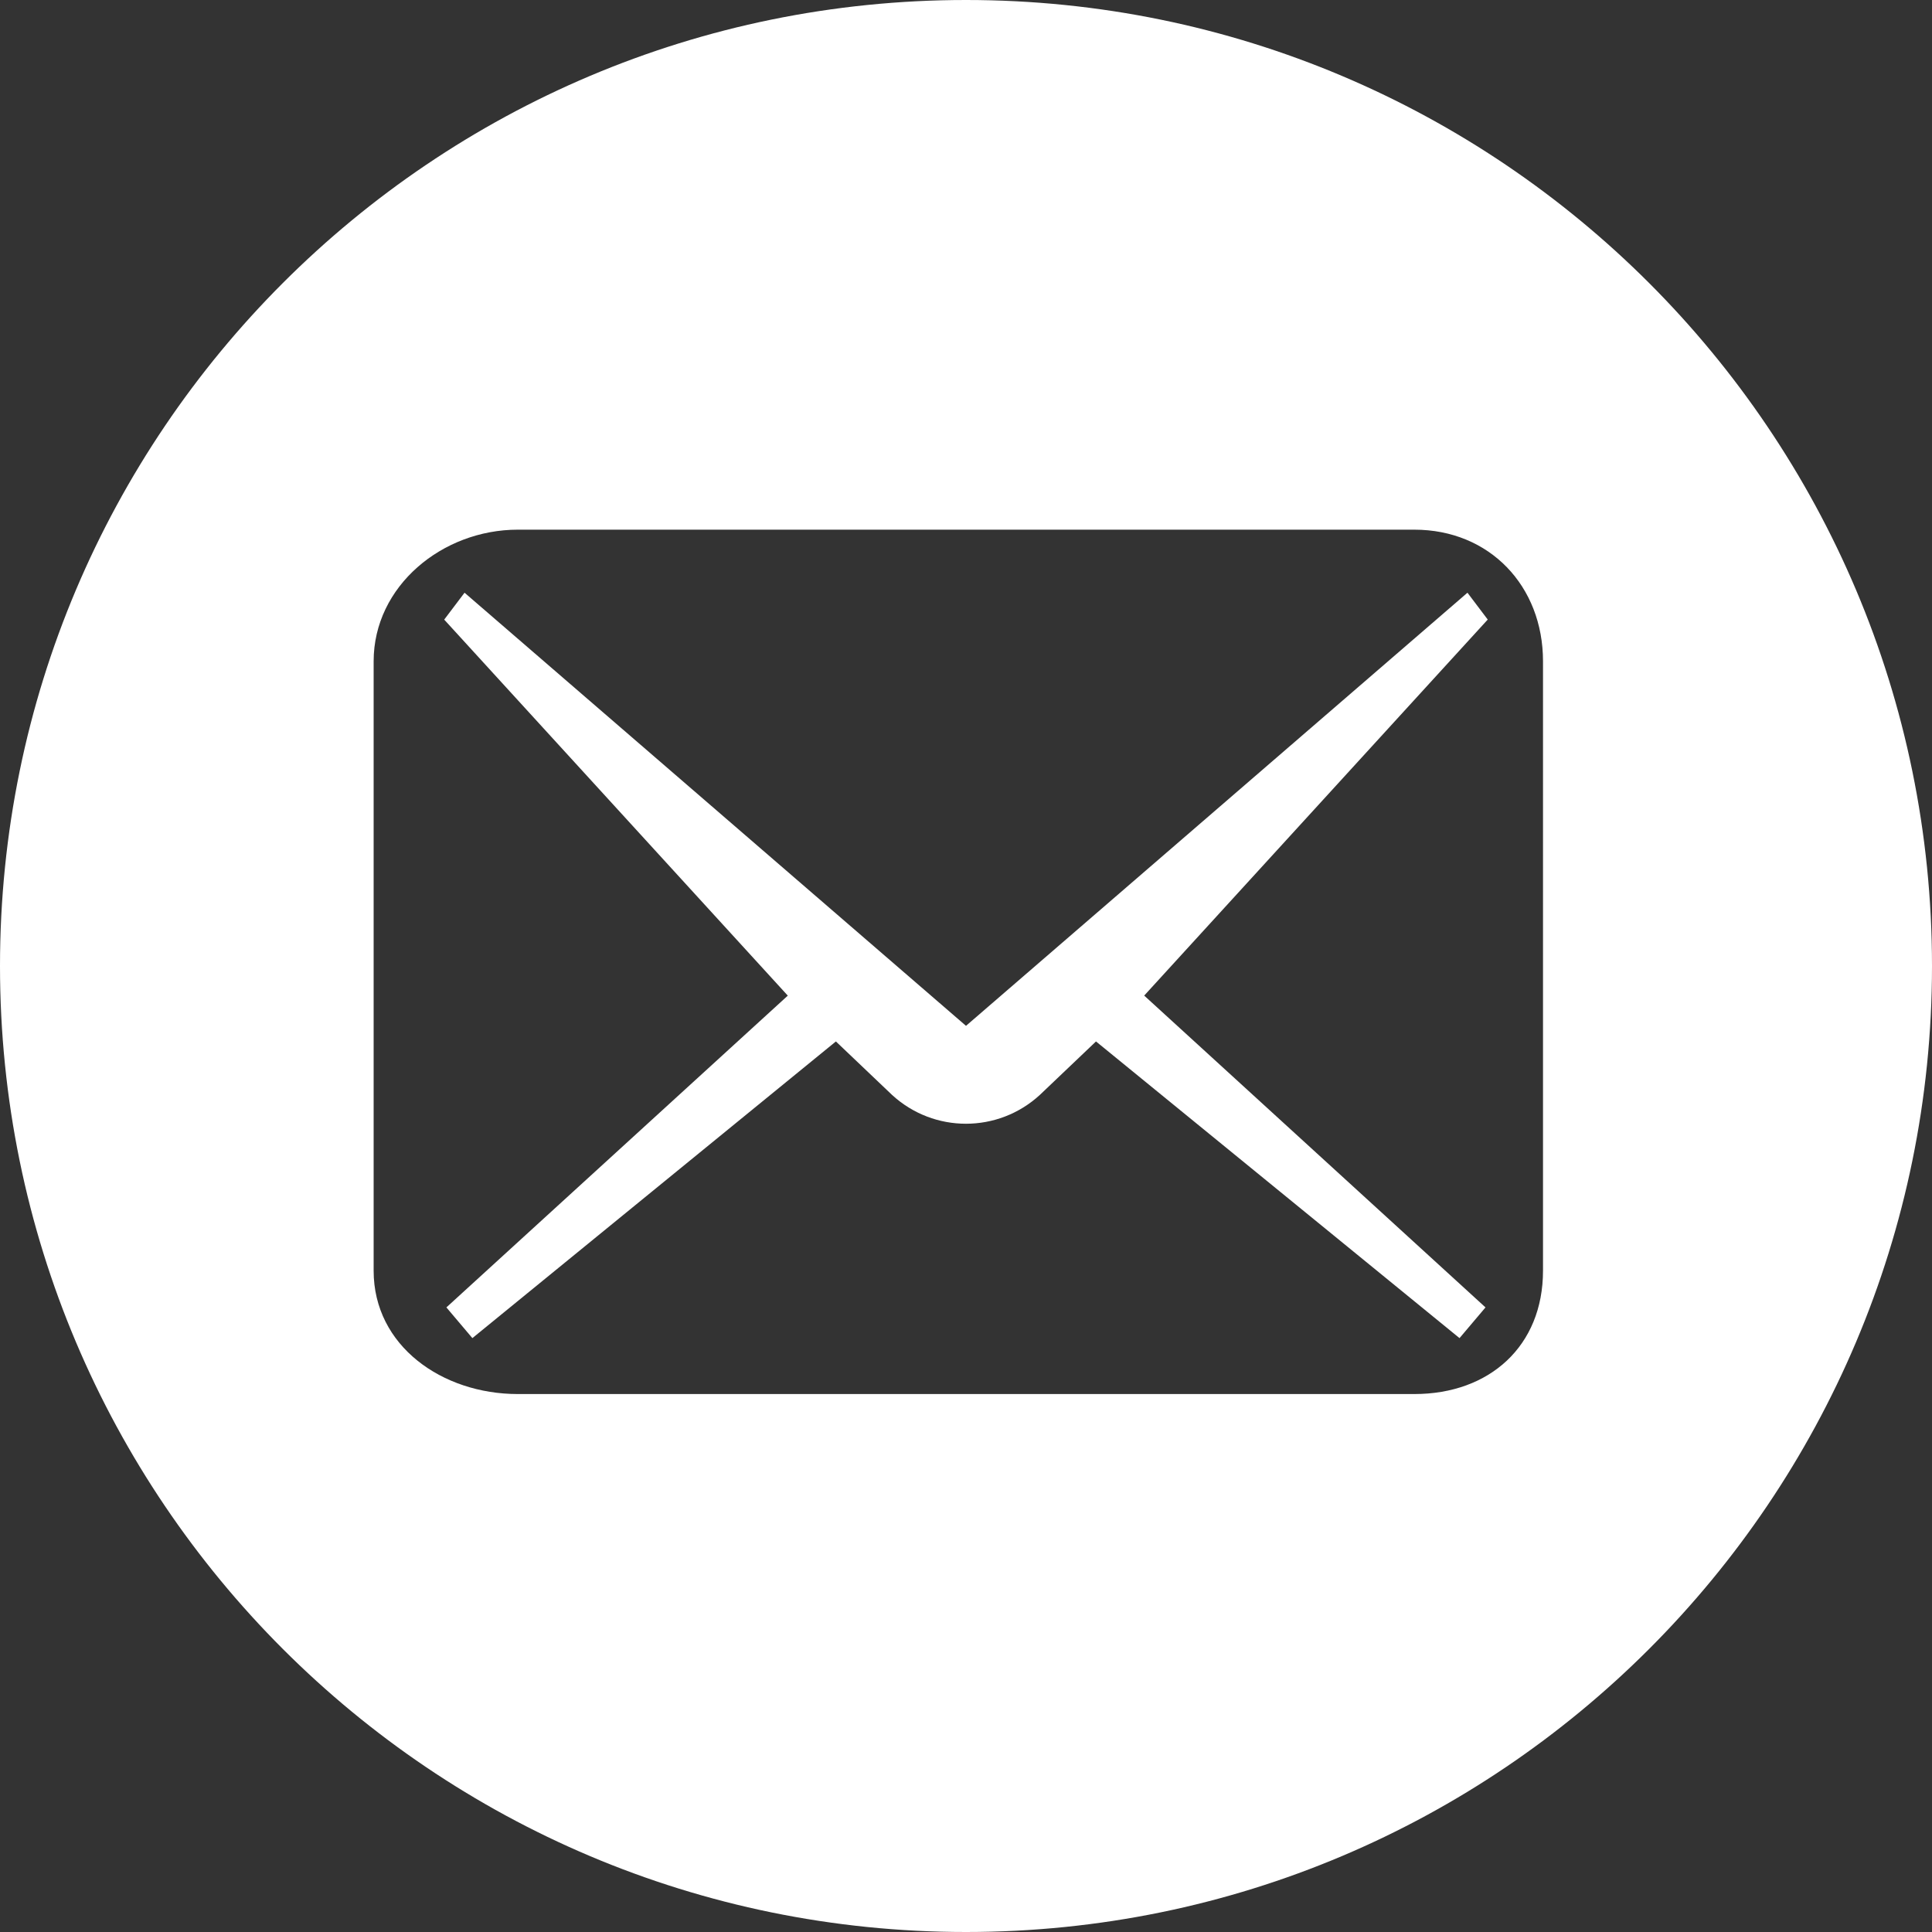 <?xml version="1.0" encoding="utf-8"?>
<!-- Generator: Adobe Illustrator 16.0.4, SVG Export Plug-In . SVG Version: 6.00 Build 0)  -->
<!DOCTYPE svg PUBLIC "-//W3C//DTD SVG 1.1//EN" "http://www.w3.org/Graphics/SVG/1.1/DTD/svg11.dtd">
<svg version="1.1" id="レイヤー_1" xmlns="http://www.w3.org/2000/svg" xmlns:xlink="http://www.w3.org/1999/xlink" x="0px"
	 y="0px" width="38px" height="38px" viewBox="0 0 38 38" enable-background="new 0 0 38 38" xml:space="preserve">
<rect x="0" y="0" width="38" height="38" fill="#333333" stroke="none"/>
<g>
	<path fill="#FFFFFF" d="M19,0C8.507,0,0,8.506,0,19s8.507,19,19,19c10.492,0,19-8.507,19-19S29.492,0,19,0z M30.349,24.993
		c0,1.481-1.051,2.426-2.53,2.426H10.183c-1.482,0-2.834-0.944-2.834-2.426V13.007c0-1.481,1.352-2.589,2.834-2.589h17.636
		c1.479,0,2.53,1.108,2.53,2.589V24.993z"/>
	<path fill="#FFFFFF" d="M28.863,11.658L19,20.177l-9.863-8.519l-0.4,0.529l6.758,7.396L8.78,25.715l0.511,0.604l7.15-5.835
		l1.106,1.053c0.822,0.754,2.082,0.754,2.904,0l1.106-1.053l7.15,5.835l0.511-0.604l-6.713-6.133l6.757-7.396L28.863,11.658z"/>
</g>
</svg>
